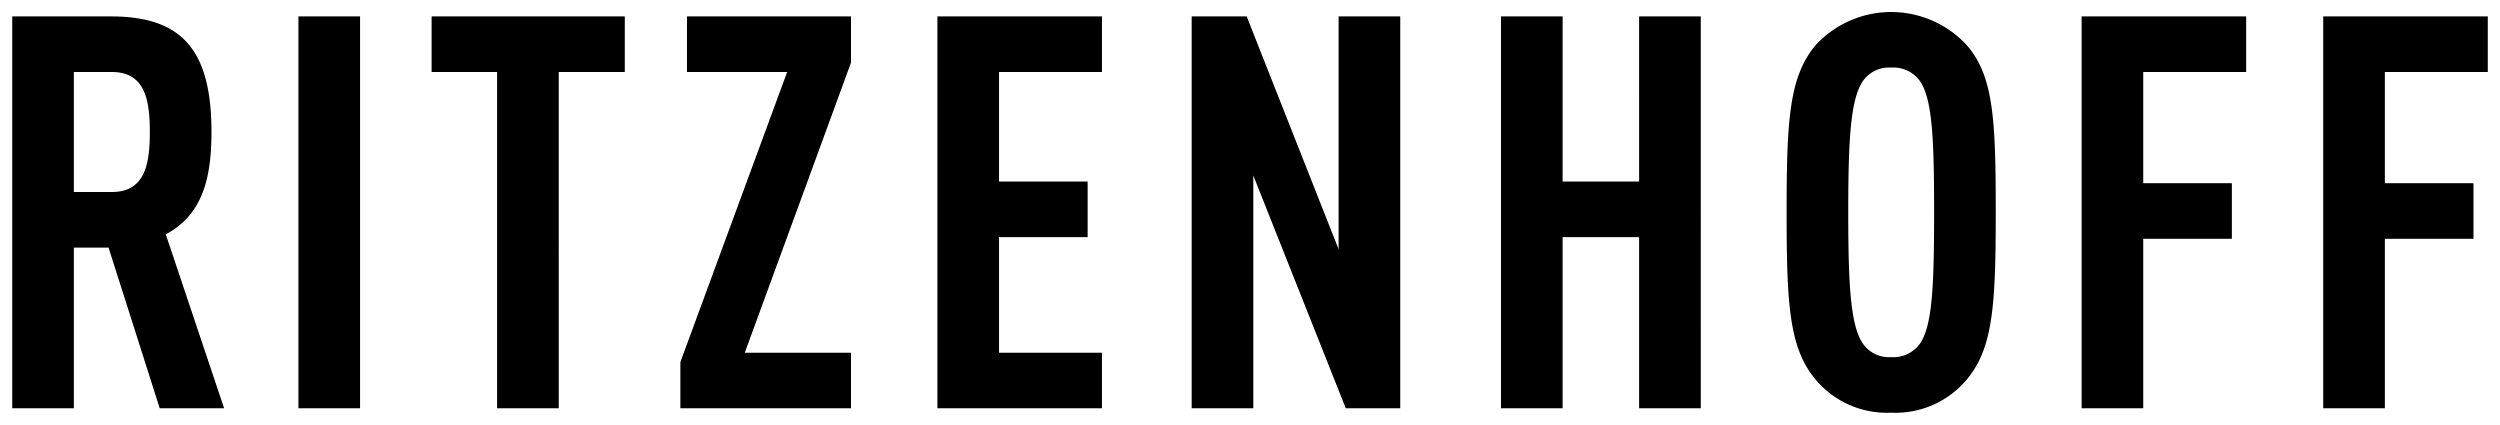 <?xml version="1.0" encoding="UTF-8" standalone="no"?>
<!DOCTYPE svg PUBLIC "-//W3C//DTD SVG 1.1//EN" "http://www.w3.org/Graphics/SVG/1.1/DTD/svg11.dtd">
<!-- Created with Inkscape (http://www.inkscape.org/) by Marsupilami -->
<svg xmlns:svg="http://www.w3.org/2000/svg" xmlns="http://www.w3.org/2000/svg" id="svg52" version="1.1" width="1024" height="174" viewBox="-1.021 -1.021 212.209 36.065">
  <defs id="defs49"/>
  <path id="path30" d="M 8.41,0.374 H 0 V 33.642 h 5.233 v -13.644 h 2.944 l 4.345,13.644 h 5.467 l -4.953,-14.766 c 3.037,-1.635 3.878,-4.578 3.878,-8.69 0,-6.869 -2.429,-9.812 -8.504,-9.812 M 5.233,5.093 h 3.224 c 2.803,0 3.224,2.336 3.224,5.093 0,2.756 -0.421,5.093 -3.224,5.093 H 5.233 Z M 29.53,0.374 H 24.297 V 33.642 H 29.53 Z M 52.005,5.093 V 0.374 H 35.604 V 5.093 h 5.56 V 33.642 h 5.233 V 5.093 Z m 19.203,-0.794 V 0.374 H 57.284 V 5.093 h 8.504 L 56.724,29.717 v 3.925 h 14.484 v -4.719 h -9.017 z m 21.307,0.794 V 0.374 H 78.544 V 33.642 h 13.971 v -4.719 h -8.738 v -9.813 H 91.3 v -4.719 H 83.777 V 5.093 Z M 117.84,33.642 V 0.374 h -5.234 V 20.139 L 104.803,0.374 h -4.672 V 33.642 h 5.233 v -19.765 l 7.85,19.765 z m 25.512,0 V 0.374 h -5.234 V 14.391 h -6.494 V 0.374 h -5.233 V 33.642 h 5.233 v -14.532 h 6.494 v 14.532 z m 16.166,0.373 a 7.897,7.897 0 0 0 6.449,-2.85 c 2.195,-2.663 2.429,-6.261 2.429,-14.157 0,-7.897 -0.187,-11.541 -2.429,-14.158 a 8.72,8.72 0 0 0 -12.897,0 c -2.196,2.664 -2.429,6.261 -2.429,14.158 0,7.896 0.233,11.494 2.429,14.157 a 7.895,7.895 0 0 0 6.448,2.85 m 0,-4.719 a 2.681,2.681 0 0 1 -2.477,-1.262 c -0.981,-1.588 -1.167,-4.952 -1.167,-11.026 0,-6.074 0.186,-9.439 1.167,-11.027 a 2.681,2.681 0 0 1 2.477,-1.262 2.759,2.759 0 0 1 2.523,1.262 c 0.981,1.588 1.122,4.953 1.122,11.027 0,6.074 -0.141,9.438 -1.122,11.026 a 2.759,2.759 0 0 1 -2.523,1.262 M 189.656,5.093 V 0.374 H 175.685 V 33.642 h 5.233 v -14.392 h 7.523 v -4.718 h -7.523 V 5.093 Z m 20.512,0 V 0.374 H 196.197 V 33.642 h 5.233 v -14.392 h 7.523 v -4.718 H 201.43 V 5.093 Z"/>
</svg>
<!-- version: 20171223, original size: 210.168 34.023727, border: 3% -->